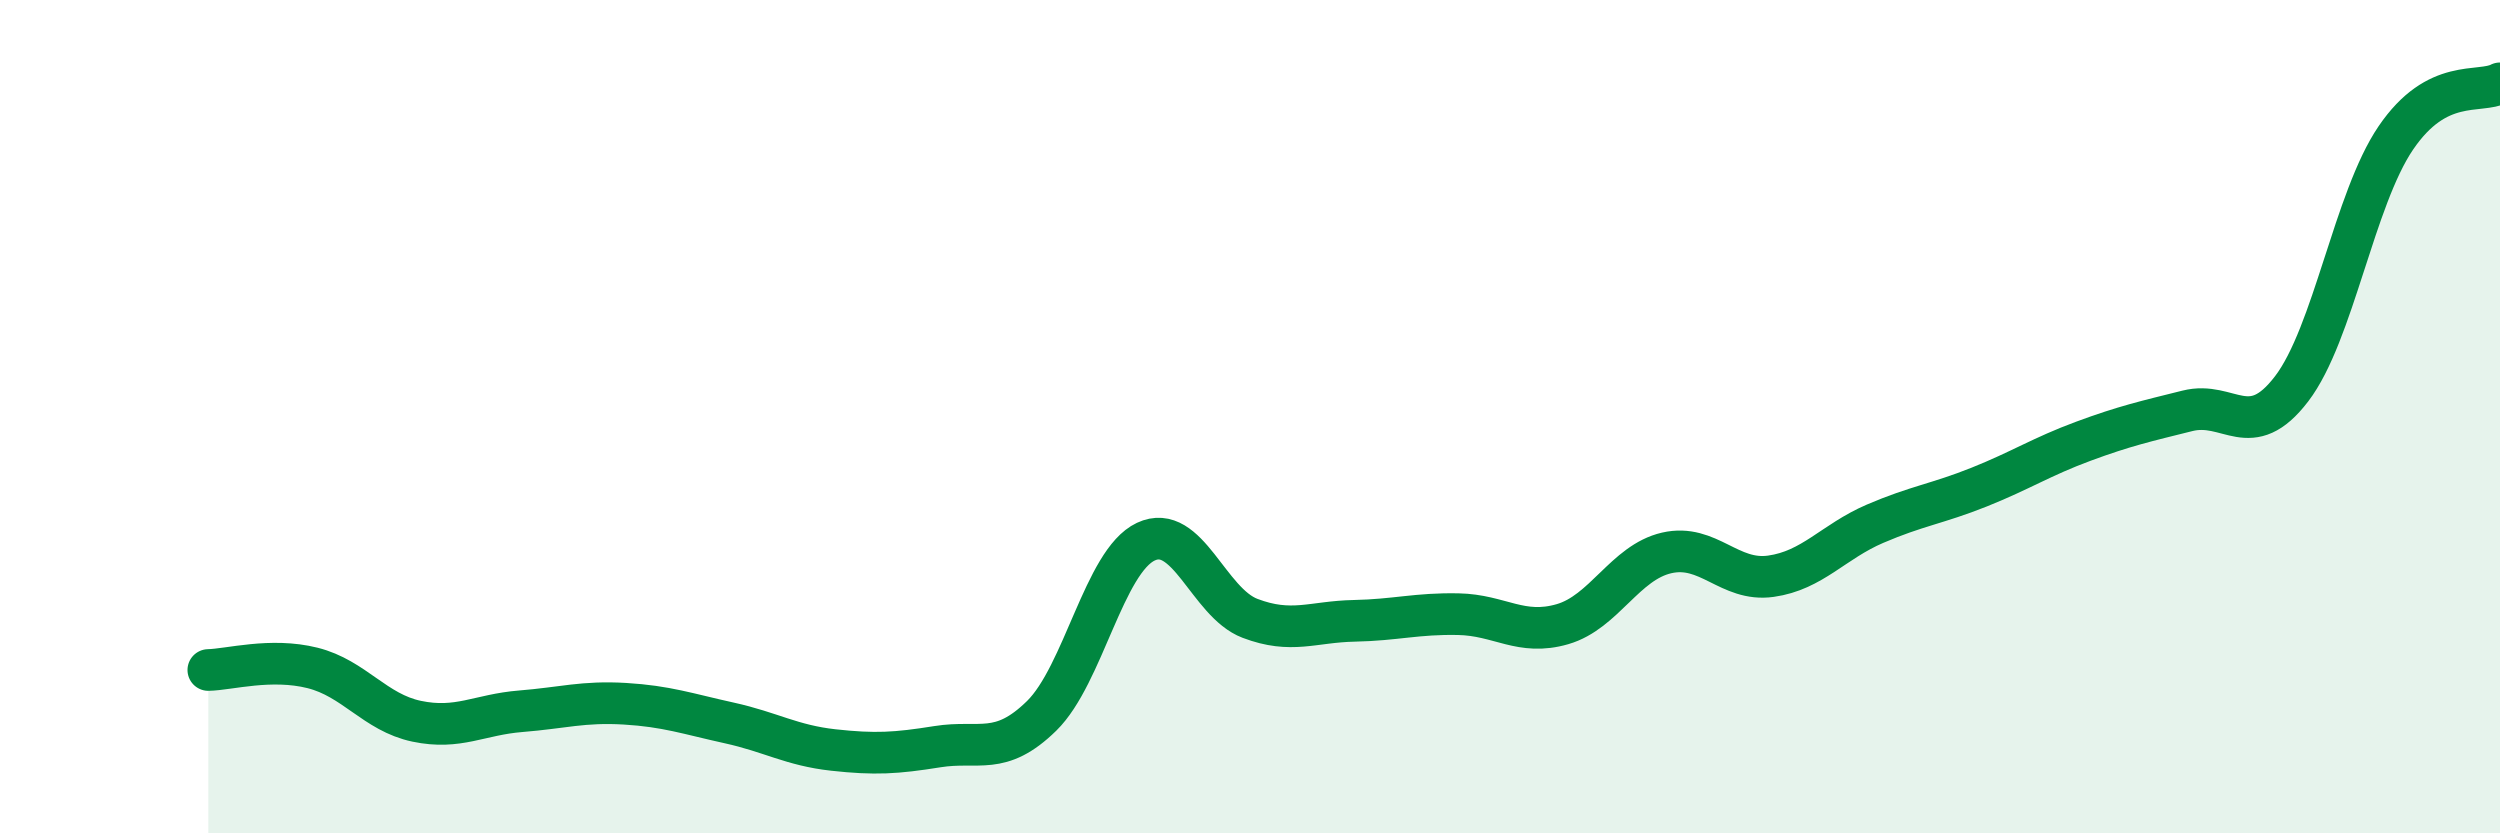 
    <svg width="60" height="20" viewBox="0 0 60 20" xmlns="http://www.w3.org/2000/svg">
      <path
        d="M 5,16.08 C 5.5,16.07 6.5,15.78 7.5,16.03 C 8.5,16.28 9,17.1 10,17.31 C 11,17.52 11.5,17.15 12.5,17.07 C 13.5,16.99 14,16.83 15,16.89 C 16,16.95 16.5,17.13 17.5,17.35 C 18.5,17.57 19,17.89 20,18 C 21,18.11 21.5,18.08 22.5,17.92 C 23.5,17.76 24,18.16 25,17.18 C 26,16.2 26.5,13.47 27.5,13 C 28.5,12.53 29,14.46 30,14.84 C 31,15.22 31.5,14.92 32.5,14.9 C 33.5,14.88 34,14.72 35,14.74 C 36,14.76 36.5,15.27 37.5,14.98 C 38.5,14.69 39,13.5 40,13.27 C 41,13.04 41.5,13.97 42.5,13.83 C 43.5,13.69 44,13 45,12.57 C 46,12.14 46.5,12.09 47.5,11.69 C 48.5,11.29 49,10.96 50,10.59 C 51,10.22 51.5,10.11 52.5,9.86 C 53.5,9.61 54,10.64 55,9.33 C 56,8.02 56.5,4.78 57.5,3.31 C 58.5,1.84 59.5,2.26 60,2L60 20L5 20Z"
        fill="#008740"
        opacity="0.1"
        stroke-linecap="round"
        stroke-linejoin="round"
      />
      <path
        d="M 5,16.08 C 5.5,16.07 6.5,15.78 7.5,16.03 C 8.5,16.28 9,17.1 10,17.31 C 11,17.52 11.5,17.15 12.5,17.07 C 13.5,16.99 14,16.83 15,16.89 C 16,16.95 16.5,17.13 17.5,17.35 C 18.5,17.57 19,17.89 20,18 C 21,18.11 21.5,18.08 22.5,17.92 C 23.5,17.76 24,18.16 25,17.18 C 26,16.2 26.5,13.47 27.5,13 C 28.5,12.53 29,14.46 30,14.84 C 31,15.22 31.5,14.92 32.5,14.9 C 33.5,14.88 34,14.72 35,14.74 C 36,14.76 36.5,15.27 37.5,14.98 C 38.5,14.69 39,13.5 40,13.27 C 41,13.04 41.5,13.97 42.5,13.83 C 43.5,13.69 44,13 45,12.57 C 46,12.14 46.5,12.09 47.5,11.69 C 48.5,11.29 49,10.96 50,10.59 C 51,10.22 51.5,10.11 52.5,9.86 C 53.5,9.61 54,10.64 55,9.33 C 56,8.02 56.5,4.78 57.5,3.31 C 58.5,1.84 59.5,2.26 60,2"
        stroke="#008740"
        stroke-width="1"
        fill="none"
        stroke-linecap="round"
        stroke-linejoin="round"
      />
    </svg>
  